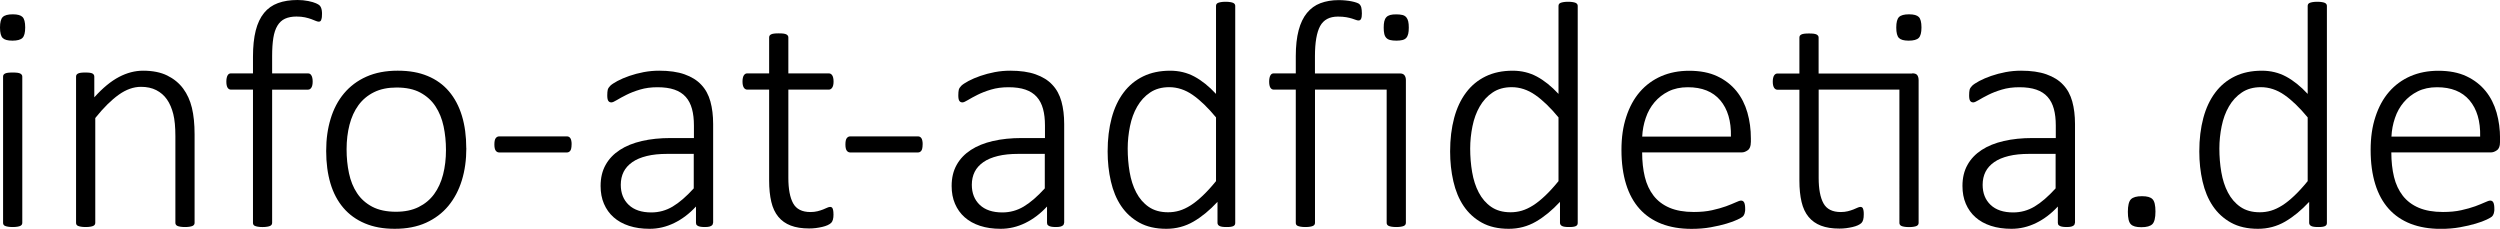<?xml version="1.0" encoding="UTF-8"?><svg id="Layer_2" xmlns="http://www.w3.org/2000/svg" viewBox="0 0 438.48 40.13"><g id="Layer_1-2"><path d="M4.42,4.81c0,.91-.16,1.52-.48,1.84-.32.32-.91.48-1.76.48s-1.4-.16-1.71-.47c-.31-.31-.47-.92-.47-1.83s.16-1.52.48-1.84c.32-.32.91-.48,1.76-.48s1.4.16,1.71.47c.31.31.47.92.47,1.83ZM3.91,39.08c0,.11-.03.22-.08.31s-.15.17-.27.23c-.12.06-.29.1-.51.14-.22.04-.5.06-.84.06-.32,0-.59-.02-.81-.06-.22-.04-.39-.08-.52-.14-.13-.06-.22-.13-.27-.23-.05-.09-.07-.2-.07-.31V13.45c0-.11.02-.22.07-.31.05-.09.14-.17.27-.24.13-.07.31-.11.52-.14.22-.03.49-.04.81-.04.34,0,.62.01.84.04.22.03.39.08.51.14.12.07.21.15.27.24s.08.2.08.31v25.63Z"/><path d="M34.13,39.08c0,.11-.03.22-.08.31s-.15.17-.27.23c-.12.06-.29.1-.51.14-.22.04-.49.06-.81.06-.34,0-.62-.02-.84-.06-.22-.04-.39-.08-.51-.14-.12-.06-.21-.13-.27-.23s-.08-.2-.08-.31v-15.21c0-1.59-.12-2.87-.37-3.87-.25-.99-.61-1.84-1.1-2.55-.49-.71-1.12-1.25-1.88-1.64-.76-.39-1.66-.58-2.68-.58-1.3,0-2.61.46-3.91,1.39s-2.67,2.28-4.11,4.08v18.38c0,.11-.03.22-.08.31s-.15.17-.27.23c-.12.06-.29.1-.51.14-.22.04-.5.06-.84.06-.32,0-.59-.02-.81-.06-.22-.04-.39-.08-.52-.14-.13-.06-.22-.13-.27-.23-.05-.09-.07-.2-.07-.31V13.45c0-.11.02-.22.07-.31.05-.09.14-.17.27-.24.13-.07.3-.11.5-.14.2-.03.46-.04.78-.04s.58.01.79.04c.21.03.37.08.48.14.11.07.19.15.24.24.05.09.07.2.07.31v3.62c1.47-1.64,2.92-2.83,4.33-3.57s2.82-1.1,4.22-1.1c1.68,0,3.1.28,4.25.85,1.15.57,2.08,1.33,2.79,2.29s1.22,2.09,1.53,3.37.47,2.83.47,4.64v15.52Z"/><path d="M56.47,2.52c0,.26-.01.48-.04.64-.03.16-.07.29-.11.38-.05.09-.1.16-.17.2-.07.04-.15.06-.24.06-.15,0-.33-.05-.54-.14-.21-.09-.47-.2-.78-.31s-.68-.22-1.1-.31-.92-.14-1.49-.14c-.79,0-1.46.13-2.01.38-.55.25-.99.66-1.33,1.22-.34.56-.58,1.28-.72,2.15-.14.88-.21,1.94-.21,3.19v3.03h6.29c.13,0,.25.03.34.08.09.06.18.15.25.27.08.12.13.27.17.45.04.18.06.39.06.64,0,.47-.08.83-.23,1.06-.15.24-.35.35-.59.35h-6.29v23.36c0,.11-.03.22-.08.31s-.15.17-.27.23c-.12.06-.3.1-.52.14s-.5.06-.82.06-.59-.02-.81-.06c-.22-.04-.39-.08-.52-.14-.13-.06-.22-.13-.27-.23-.05-.09-.07-.2-.07-.31V15.72h-3.85c-.26,0-.47-.12-.61-.35-.14-.24-.21-.59-.21-1.06,0-.25.02-.46.06-.64.04-.18.09-.33.16-.45.07-.12.15-.21.25-.27.1-.06.22-.08.35-.08h3.85v-2.92c0-1.79.16-3.32.48-4.59.32-1.26.81-2.29,1.46-3.09s1.47-1.37,2.45-1.73c.98-.36,2.12-.54,3.43-.54.64,0,1.26.06,1.87.18.6.12,1.06.26,1.37.4.31.14.52.26.62.37.1.1.19.23.25.38.07.15.11.33.14.52.03.2.04.42.04.67Z"/><path d="M81.79,26c0,2.04-.26,3.92-.79,5.64-.53,1.72-1.32,3.21-2.36,4.47s-2.36,2.25-3.92,2.96c-1.57.71-3.39,1.06-5.47,1.06s-3.75-.32-5.25-.95c-1.5-.63-2.76-1.54-3.77-2.72-1.01-1.18-1.77-2.61-2.27-4.29-.5-1.68-.75-3.58-.75-5.69s.26-3.92.78-5.64c.52-1.72,1.3-3.21,2.35-4.46,1.05-1.25,2.35-2.23,3.92-2.93,1.57-.7,3.4-1.05,5.49-1.05s3.75.31,5.25.93,2.75,1.52,3.75,2.7c1,1.18,1.76,2.61,2.27,4.29s.76,3.57.76,5.66ZM78.22,26.31c0-1.45-.14-2.84-.42-4.16s-.76-2.49-1.42-3.5c-.66-1.01-1.55-1.81-2.66-2.41-1.11-.6-2.5-.89-4.16-.89-1.53,0-2.85.27-3.96.82-1.11.55-2.02,1.31-2.73,2.28-.71.97-1.23,2.12-1.57,3.44s-.51,2.75-.51,4.28.14,2.88.42,4.21c.28,1.33.75,2.5,1.42,3.5.66,1,1.55,1.79,2.66,2.38,1.11.58,2.5.88,4.16.88,1.53,0,2.85-.27,3.96-.82,1.11-.55,2.02-1.3,2.73-2.27s1.23-2.11,1.57-3.43.51-2.76.51-4.3Z"/><path d="M100.25,25.32c0,.55-.08.92-.23,1.12-.15.2-.35.3-.59.3h-11.87c-.25,0-.45-.1-.61-.31-.16-.21-.24-.58-.24-1.1s.08-.9.24-1.1c.16-.21.36-.31.61-.31h11.87c.11,0,.22.02.33.07.1.05.19.13.27.24.08.11.13.26.17.44.04.18.06.4.06.67Z"/><path d="M125.06,39.08c0,.19-.06.33-.18.44-.12.1-.28.18-.48.23-.2.05-.47.07-.81.07-.32,0-.59-.02-.82-.07-.23-.05-.4-.12-.52-.23-.12-.1-.18-.25-.18-.44v-2.86c-1.15,1.25-2.42,2.21-3.81,2.89s-2.83,1.02-4.32,1.02c-1.34,0-2.54-.17-3.61-.52-1.07-.35-1.97-.85-2.7-1.5-.74-.65-1.3-1.44-1.7-2.37s-.59-1.96-.59-3.12c0-1.42.29-2.65.88-3.7.58-1.05,1.42-1.92,2.49-2.62s2.37-1.22,3.88-1.57c1.51-.35,3.19-.52,5.04-.52h4.08v-2.21c0-1.09-.11-2.06-.34-2.9-.23-.84-.59-1.54-1.1-2.11s-1.17-.99-1.98-1.27c-.81-.28-1.8-.42-2.97-.42s-2.15.14-3.06.41c-.91.27-1.7.58-2.38.92s-1.24.65-1.69.92c-.44.27-.76.41-.95.41-.11,0-.22-.02-.31-.06-.09-.04-.17-.11-.24-.21-.07-.1-.11-.24-.14-.4-.03-.16-.04-.35-.04-.58,0-.4.03-.71.08-.95.06-.24.2-.47.44-.71.24-.24.66-.51,1.26-.84.6-.32,1.3-.62,2.08-.89.78-.27,1.63-.5,2.53-.67s1.81-.25,2.72-.25c1.76,0,3.24.21,4.45.64,1.21.43,2.19,1.03,2.93,1.83.75.79,1.28,1.77,1.6,2.93.32,1.16.48,2.48.48,3.95v17.33ZM121.69,26.99h-4.67c-1.36,0-2.55.12-3.57.37s-1.87.6-2.55,1.08-1.19,1.04-1.52,1.7c-.33.66-.5,1.42-.5,2.27,0,1.47.47,2.65,1.4,3.53.93.88,2.25,1.32,3.95,1.32,1.34,0,2.59-.34,3.75-1.03,1.16-.69,2.39-1.75,3.7-3.19v-6.03Z"/><path d="M146.19,37.55c0,.4-.03.72-.1.96-.07.25-.17.44-.31.58-.14.14-.35.27-.62.4-.27.12-.59.23-.95.31-.36.08-.74.15-1.13.2-.4.05-.78.07-1.16.07-1.27,0-2.34-.17-3.23-.51-.89-.34-1.61-.85-2.18-1.54-.57-.69-.98-1.56-1.23-2.62s-.38-2.3-.38-3.74v-15.94h-3.82c-.26,0-.47-.12-.62-.35-.15-.24-.23-.59-.23-1.06,0-.25.02-.46.06-.64.04-.18.09-.33.17-.45.08-.12.17-.21.27-.27.1-.06.22-.08.35-.08h3.82v-6.29c0-.11.02-.22.07-.31.05-.09.14-.17.27-.24.13-.07.31-.11.52-.14.22-.03.49-.04.81-.04.34,0,.62.01.84.04.22.03.39.08.51.14.12.07.21.15.27.24s.08.2.08.31v6.29h7.08c.13,0,.25.03.35.08.1.06.19.15.27.27.08.12.13.27.17.45.04.18.06.39.06.64,0,.47-.08.83-.24,1.06-.16.24-.36.35-.61.35h-7.08v15.49c0,1.94.28,3.43.84,4.45.56,1.02,1.57,1.53,3.04,1.53.45,0,.86-.05,1.23-.14s.69-.2.98-.31.52-.22.72-.31.37-.14.52-.14c.09,0,.18.02.25.06.08.04.14.11.18.21.05.1.08.24.11.4.03.16.04.36.04.61Z"/><path d="M161.82,25.32c0,.55-.08.92-.23,1.12-.15.2-.35.3-.59.3h-11.87c-.25,0-.45-.1-.61-.31-.16-.21-.24-.58-.24-1.1s.08-.9.24-1.1c.16-.21.36-.31.61-.31h11.87c.11,0,.22.02.33.07.1.05.19.13.27.24.08.11.13.26.17.44.04.18.06.4.06.67Z"/><path d="M186.63,39.08c0,.19-.06.33-.18.44-.12.1-.28.18-.48.23-.2.05-.47.07-.81.07-.32,0-.59-.02-.82-.07-.23-.05-.4-.12-.52-.23-.12-.1-.18-.25-.18-.44v-2.86c-1.15,1.25-2.42,2.21-3.81,2.89s-2.83,1.02-4.32,1.02c-1.34,0-2.54-.17-3.61-.52-1.07-.35-1.97-.85-2.7-1.5-.74-.65-1.3-1.44-1.7-2.37s-.59-1.96-.59-3.12c0-1.42.29-2.65.88-3.7.58-1.05,1.42-1.92,2.49-2.62s2.37-1.22,3.88-1.57c1.51-.35,3.19-.52,5.04-.52h4.08v-2.21c0-1.09-.11-2.06-.34-2.9-.23-.84-.59-1.54-1.1-2.11s-1.17-.99-1.98-1.27c-.81-.28-1.8-.42-2.97-.42s-2.15.14-3.06.41c-.91.27-1.7.58-2.38.92s-1.24.65-1.69.92c-.44.27-.76.41-.95.41-.11,0-.22-.02-.31-.06-.09-.04-.17-.11-.24-.21-.07-.1-.11-.24-.14-.4-.03-.16-.04-.35-.04-.58,0-.4.03-.71.08-.95.06-.24.2-.47.44-.71.24-.24.66-.51,1.26-.84.6-.32,1.3-.62,2.08-.89.78-.27,1.63-.5,2.53-.67s1.81-.25,2.72-.25c1.76,0,3.24.21,4.45.64,1.21.43,2.19,1.03,2.93,1.83.75.79,1.28,1.77,1.6,2.93.32,1.16.48,2.48.48,3.95v17.33ZM183.26,26.99h-4.67c-1.36,0-2.55.12-3.57.37s-1.87.6-2.55,1.08-1.19,1.04-1.52,1.7c-.33.66-.5,1.42-.5,2.27,0,1.47.47,2.65,1.4,3.53.93.88,2.25,1.32,3.95,1.32,1.34,0,2.59-.34,3.75-1.03,1.16-.69,2.39-1.75,3.7-3.19v-6.03Z"/><path d="M216.65,39.08c0,.13-.02.25-.07.34-.05.09-.13.17-.25.23-.12.06-.28.1-.47.13-.19.03-.42.04-.71.04-.3,0-.55-.01-.75-.04-.2-.03-.36-.07-.48-.13-.12-.06-.22-.13-.28-.23-.07-.09-.1-.21-.1-.34v-3.68c-1.36,1.47-2.77,2.63-4.22,3.47-1.45.84-3.04,1.26-4.76,1.26-1.85,0-3.43-.36-4.73-1.08s-2.36-1.69-3.19-2.92-1.42-2.67-1.8-4.32c-.38-1.65-.57-3.4-.57-5.25,0-2.17.24-4.13.71-5.88.47-1.75,1.17-3.23,2.1-4.46.92-1.23,2.07-2.17,3.43-2.83s2.94-.99,4.73-.99c1.55,0,2.96.34,4.25,1.03,1.28.69,2.55,1.7,3.79,3.04V1.05c0-.11.02-.22.07-.31.05-.09.14-.17.27-.23.13-.06.31-.1.52-.14.22-.04.49-.06.81-.06.34,0,.62.02.84.06.22.04.39.08.51.14.12.06.21.13.27.23s.08.2.08.31v38.03ZM213.28,20.59c-1.42-1.72-2.78-3.03-4.09-3.94-1.31-.91-2.69-1.36-4.12-1.36-1.3,0-2.42.31-3.34.93-.93.62-1.68,1.44-2.27,2.46-.59,1.02-1.01,2.17-1.27,3.46-.26,1.28-.4,2.59-.4,3.91,0,1.42.11,2.79.34,4.13s.61,2.54,1.16,3.58c.55,1.05,1.27,1.89,2.18,2.52.91.63,2.04.95,3.4.95.68,0,1.34-.09,1.98-.28.64-.19,1.3-.5,1.98-.93s1.38-1,2.11-1.69c.73-.69,1.51-1.54,2.34-2.56v-11.19Z"/><path d="M246.58,39.08c0,.11-.03.22-.08.31s-.15.17-.27.23c-.12.06-.29.1-.51.14-.22.04-.49.06-.81.06-.34,0-.62-.02-.84-.06-.22-.04-.39-.08-.51-.14-.12-.06-.21-.13-.27-.23s-.08-.2-.08-.31V15.72h-12.57v23.36c0,.11-.03.22-.08.31s-.15.17-.27.23c-.12.06-.29.1-.51.14-.22.04-.5.06-.84.06-.32,0-.59-.02-.81-.06-.22-.04-.39-.08-.52-.14-.13-.06-.22-.13-.27-.23-.05-.09-.07-.2-.07-.31V15.72h-3.85c-.26,0-.47-.12-.61-.35-.14-.24-.21-.59-.21-1.06,0-.25.02-.46.06-.64.04-.18.09-.33.16-.45.07-.12.15-.21.25-.27.1-.06.22-.08.35-.08h3.85v-3.03c0-1.77.17-3.29.5-4.53.33-1.25.82-2.26,1.46-3.04.64-.78,1.43-1.36,2.36-1.71s2-.54,3.19-.54c.42,0,.82.02,1.22.06s.76.09,1.09.16c.33.07.61.14.85.23.24.08.4.17.48.25.08.09.16.17.21.27s.1.2.13.33c.03.12.05.27.07.44.02.17.03.37.03.59,0,.42-.04.73-.13.93s-.23.31-.44.31c-.15,0-.31-.03-.48-.1-.17-.07-.39-.14-.67-.23-.27-.08-.61-.17-1.01-.24s-.89-.11-1.47-.11c-1.47,0-2.51.55-3.12,1.66-.6,1.11-.91,2.87-.91,5.28v3.03h14.9c.38,0,.65.11.81.33.16.22.24.5.24.83v25.06ZM247.09,4.84c0,.43-.03.8-.1,1.09-.07.29-.18.53-.34.71-.16.18-.38.31-.67.38s-.64.11-1.08.11-.79-.04-1.08-.11-.51-.2-.68-.38c-.17-.18-.29-.42-.35-.71-.07-.29-.1-.66-.1-1.09s.03-.8.1-1.09c.07-.29.18-.53.35-.72s.4-.32.68-.4.64-.11,1.08-.11.79.04,1.08.11.5.21.67.4c.16.19.27.43.34.72.07.29.1.66.1,1.09Z"/><path d="M276.72,39.08c0,.13-.02.25-.07.34-.05.09-.13.17-.25.23-.12.06-.28.1-.47.13-.19.03-.42.04-.71.04-.3,0-.55-.01-.75-.04-.2-.03-.36-.07-.48-.13-.12-.06-.22-.13-.28-.23-.07-.09-.1-.21-.1-.34v-3.68c-1.36,1.47-2.77,2.63-4.22,3.47-1.45.84-3.04,1.26-4.76,1.26-1.85,0-3.43-.36-4.73-1.08s-2.36-1.69-3.19-2.92-1.42-2.67-1.8-4.32c-.38-1.65-.57-3.4-.57-5.25,0-2.17.24-4.13.71-5.88.47-1.75,1.17-3.23,2.1-4.46.92-1.23,2.07-2.17,3.43-2.83s2.94-.99,4.73-.99c1.55,0,2.96.34,4.25,1.03,1.28.69,2.55,1.7,3.79,3.04V1.05c0-.11.02-.22.07-.31.05-.09.14-.17.27-.23.13-.06.31-.1.52-.14.22-.04.49-.06.81-.06.34,0,.62.02.84.06.22.04.39.08.51.14.12.06.21.13.27.23s.08.2.08.31v38.03ZM273.35,20.59c-1.42-1.72-2.78-3.03-4.09-3.94-1.31-.91-2.69-1.36-4.12-1.36-1.3,0-2.42.31-3.34.93-.93.62-1.68,1.44-2.27,2.46-.59,1.02-1.01,2.17-1.27,3.46-.26,1.28-.4,2.59-.4,3.91,0,1.42.11,2.79.34,4.13s.61,2.54,1.16,3.58c.55,1.05,1.27,1.89,2.18,2.52.91.63,2.04.95,3.4.95.68,0,1.34-.09,1.98-.28.64-.19,1.3-.5,1.98-.93s1.38-1,2.11-1.69c.73-.69,1.51-1.54,2.34-2.56v-11.19Z"/><path d="M307.08,24.95c0,.68-.18,1.15-.54,1.4-.36.26-.71.38-1.05.38h-17.47c0,1.59.16,3.02.47,4.3s.83,2.38,1.54,3.3c.72.92,1.65,1.62,2.8,2.11,1.15.49,2.57.74,4.25.74,1.19,0,2.26-.1,3.2-.31.94-.21,1.76-.44,2.45-.69.69-.26,1.26-.49,1.7-.69.44-.21.76-.31.95-.31.11,0,.22.03.31.08.09.06.17.15.23.27.06.12.1.28.13.47s.04.42.04.71c0,.13,0,.26-.03.38-.02.12-.04.24-.07.34-.03.1-.07.2-.13.3s-.13.19-.23.28c-.09.09-.39.26-.88.5-.49.24-1.13.47-1.93.71-.79.24-1.71.45-2.76.64s-2.18.28-3.38.28c-1.98,0-3.74-.3-5.27-.89-1.53-.6-2.81-1.47-3.85-2.63-1.04-1.16-1.83-2.6-2.36-4.32s-.81-3.71-.81-5.98.28-4.12.84-5.83c.56-1.72,1.35-3.18,2.39-4.38,1.04-1.2,2.29-2.11,3.75-2.75,1.46-.63,3.09-.95,4.89-.95,1.93,0,3.57.32,4.93.96s2.48,1.51,3.36,2.59c.88,1.08,1.52,2.35,1.93,3.78.41,1.43.61,2.95.61,4.53v.68ZM303.59,23.96c.06-2.72-.57-4.84-1.87-6.37s-3.2-2.29-5.69-2.29c-1.28,0-2.41.24-3.38.72-.97.48-1.79,1.12-2.46,1.91-.67.79-1.19,1.71-1.54,2.76-.36,1.05-.57,2.14-.62,3.27h15.58Z"/><path d="M335.4,12.86c.43,0,.73.11.88.33.15.22.23.51.23.89v25.01c0,.11-.03.22-.08.31s-.15.17-.27.23c-.12.06-.29.1-.51.14-.22.04-.49.06-.81.06-.34,0-.62-.02-.84-.06-.22-.04-.39-.08-.51-.14-.12-.06-.21-.13-.27-.23s-.08-.2-.08-.31V15.72h-14.16v15.49c0,1.94.28,3.43.84,4.45.56,1.02,1.57,1.53,3.04,1.53.45,0,.86-.05,1.23-.14s.69-.2.98-.31.52-.22.72-.31.37-.14.52-.14c.09,0,.18.02.25.06.08.04.14.11.18.21.05.1.08.24.11.4.03.16.04.36.04.61,0,.4-.03.72-.1.96-.07.25-.17.44-.31.58-.14.14-.35.27-.62.4-.27.12-.59.23-.95.31-.36.08-.74.15-1.13.2-.4.05-.78.07-1.16.07-1.27,0-2.34-.17-3.23-.51-.89-.34-1.61-.85-2.18-1.54-.57-.69-.98-1.56-1.23-2.62s-.38-2.3-.38-3.74v-15.94h-3.82c-.26,0-.47-.12-.62-.35-.15-.24-.23-.59-.23-1.06,0-.25.02-.46.06-.64.04-.18.09-.33.17-.45.08-.12.17-.21.27-.27.1-.06.22-.08.35-.08h3.82v-6.29c0-.11.02-.22.07-.31.05-.09.14-.17.27-.24.13-.07.31-.11.52-.14.22-.03.49-.04.81-.04.34,0,.62.01.84.04.22.03.39.08.51.14.12.07.21.15.27.24s.08.2.08.31v6.29h16.43ZM337.01,4.81c0,.91-.16,1.52-.48,1.84-.32.32-.91.48-1.76.48s-1.4-.16-1.71-.47c-.31-.31-.47-.92-.47-1.83s.16-1.52.48-1.84c.32-.32.91-.48,1.76-.48s1.4.16,1.71.47c.31.31.47.92.47,1.83Z"/><path d="M363.92,39.08c0,.19-.06.33-.18.44-.12.1-.28.18-.48.23-.2.05-.47.07-.81.07-.32,0-.59-.02-.82-.07-.23-.05-.4-.12-.52-.23-.12-.1-.18-.25-.18-.44v-2.86c-1.15,1.25-2.42,2.21-3.81,2.89s-2.83,1.02-4.32,1.02c-1.34,0-2.54-.17-3.61-.52-1.07-.35-1.97-.85-2.7-1.5-.74-.65-1.3-1.44-1.7-2.37s-.59-1.96-.59-3.12c0-1.42.29-2.65.88-3.7.58-1.05,1.42-1.92,2.49-2.62s2.37-1.22,3.88-1.57c1.51-.35,3.19-.52,5.04-.52h4.08v-2.21c0-1.09-.11-2.06-.34-2.9-.23-.84-.59-1.54-1.1-2.11s-1.17-.99-1.98-1.27c-.81-.28-1.8-.42-2.97-.42s-2.15.14-3.06.41c-.91.27-1.7.58-2.38.92s-1.24.65-1.69.92c-.44.27-.76.41-.95.41-.11,0-.22-.02-.31-.06-.09-.04-.17-.11-.24-.21-.07-.1-.11-.24-.14-.4-.03-.16-.04-.35-.04-.58,0-.4.03-.71.08-.95.06-.24.2-.47.44-.71.24-.24.66-.51,1.26-.84.6-.32,1.3-.62,2.08-.89.78-.27,1.63-.5,2.53-.67s1.81-.25,2.72-.25c1.76,0,3.24.21,4.45.64,1.21.43,2.19,1.03,2.93,1.83.75.79,1.28,1.77,1.6,2.93.32,1.16.48,2.48.48,3.95v17.33ZM360.55,26.99h-4.67c-1.36,0-2.55.12-3.57.37s-1.87.6-2.55,1.08-1.19,1.04-1.52,1.7c-.33.66-.5,1.42-.5,2.27,0,1.47.47,2.65,1.4,3.53.93.88,2.25,1.32,3.95,1.32,1.34,0,2.59-.34,3.75-1.03,1.16-.69,2.39-1.75,3.7-3.19v-6.03Z"/><path d="M378.05,37.1c0,1.11-.18,1.85-.54,2.21-.36.36-1,.54-1.93.54s-1.51-.17-1.85-.52c-.35-.35-.52-1.07-.52-2.17s.18-1.85.54-2.21c.36-.36,1-.54,1.93-.54s1.51.17,1.85.52c.35.35.52,1.07.52,2.17Z"/><path d="M408.12,39.08c0,.13-.02.25-.07.34-.05.09-.13.17-.25.23-.12.06-.28.1-.47.13-.19.03-.42.04-.71.04-.3,0-.55-.01-.75-.04-.2-.03-.36-.07-.48-.13-.12-.06-.22-.13-.28-.23-.07-.09-.1-.21-.1-.34v-3.68c-1.36,1.47-2.77,2.63-4.22,3.47-1.45.84-3.04,1.26-4.76,1.26-1.85,0-3.43-.36-4.73-1.08s-2.36-1.69-3.19-2.92-1.42-2.67-1.8-4.32c-.38-1.65-.57-3.4-.57-5.25,0-2.17.24-4.13.71-5.88.47-1.75,1.17-3.23,2.1-4.46.92-1.23,2.07-2.17,3.43-2.83s2.94-.99,4.73-.99c1.55,0,2.96.34,4.25,1.03,1.28.69,2.55,1.7,3.79,3.04V1.05c0-.11.02-.22.07-.31.05-.09.14-.17.27-.23.13-.06.31-.1.52-.14.22-.04.49-.06.81-.06.34,0,.62.02.84.06.22.04.39.08.51.14.12.06.21.13.27.23s.08.2.08.31v38.03ZM404.75,20.59c-1.42-1.72-2.78-3.03-4.09-3.94-1.31-.91-2.69-1.36-4.12-1.36-1.3,0-2.42.31-3.34.93-.93.62-1.68,1.44-2.27,2.46-.59,1.02-1.01,2.17-1.27,3.46-.26,1.28-.4,2.59-.4,3.91,0,1.42.11,2.79.34,4.13s.61,2.54,1.16,3.58c.55,1.05,1.27,1.89,2.18,2.52.91.63,2.04.95,3.4.95.68,0,1.34-.09,1.98-.28.64-.19,1.3-.5,1.98-.93s1.38-1,2.11-1.69c.73-.69,1.51-1.54,2.34-2.56v-11.19Z"/><path d="M438.48,24.95c0,.68-.18,1.15-.54,1.4-.36.26-.71.38-1.05.38h-17.47c0,1.59.16,3.02.47,4.3s.83,2.38,1.54,3.3c.72.92,1.65,1.62,2.8,2.11,1.15.49,2.57.74,4.25.74,1.19,0,2.26-.1,3.2-.31.94-.21,1.76-.44,2.45-.69.69-.26,1.26-.49,1.7-.69.44-.21.76-.31.95-.31.11,0,.22.03.31.08.09.06.17.15.23.27.06.12.1.28.13.47s.04.42.04.71c0,.13,0,.26-.03.38-.02.12-.04.24-.07.34-.03.1-.07.2-.13.3s-.13.19-.23.28c-.09.09-.39.26-.88.5-.49.24-1.13.47-1.93.71-.79.24-1.71.45-2.76.64s-2.18.28-3.38.28c-1.98,0-3.74-.3-5.27-.89-1.53-.6-2.81-1.47-3.85-2.63-1.04-1.16-1.83-2.6-2.36-4.32s-.81-3.71-.81-5.98.28-4.12.84-5.83c.56-1.72,1.35-3.18,2.39-4.38,1.04-1.2,2.29-2.11,3.75-2.75,1.46-.63,3.09-.95,4.89-.95,1.93,0,3.57.32,4.93.96s2.48,1.51,3.36,2.59c.88,1.08,1.52,2.35,1.93,3.78.41,1.43.61,2.95.61,4.53v.68ZM435,23.96c.06-2.72-.57-4.84-1.87-6.37s-3.2-2.29-5.69-2.29c-1.28,0-2.41.24-3.38.72-.97.48-1.79,1.12-2.46,1.91-.67.79-1.19,1.71-1.54,2.76-.36,1.05-.57,2.14-.62,3.27h15.58Z"/></g></svg>